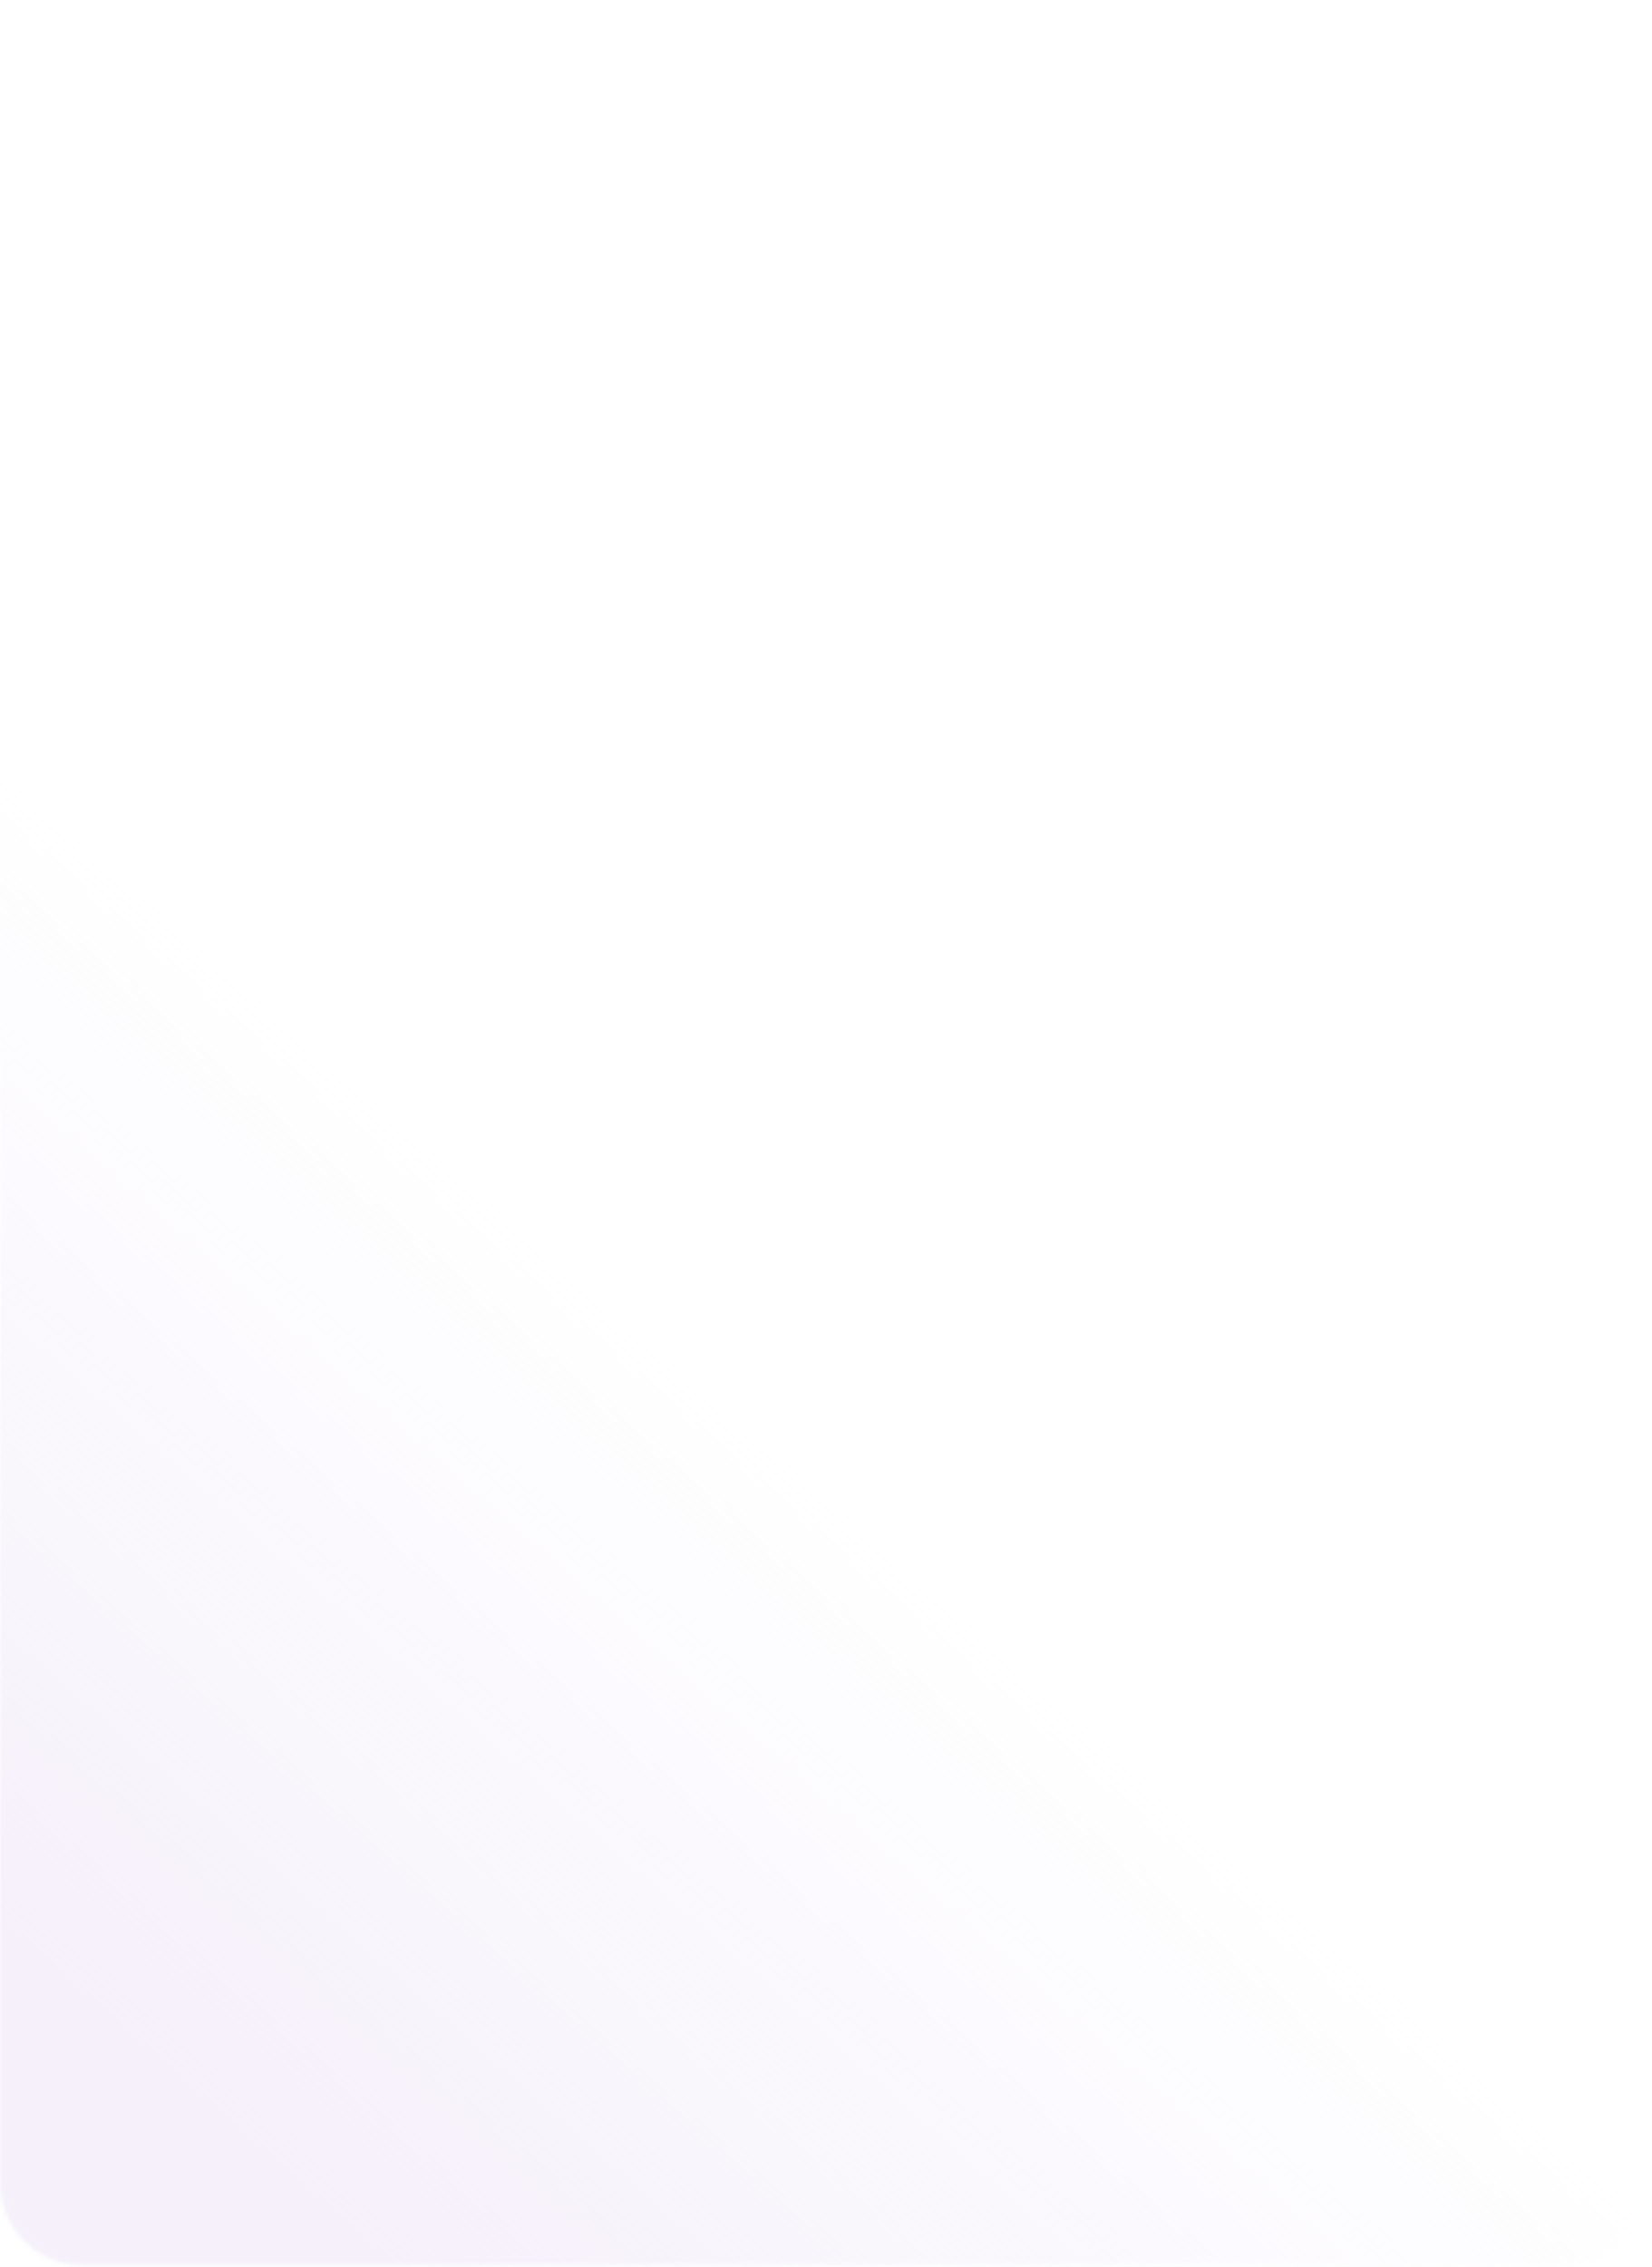 <svg width="401" height="550" viewBox="0 0 401 550" fill="none" xmlns="http://www.w3.org/2000/svg">
<mask id="mask0_731_28889" style="mask-type:alpha" maskUnits="userSpaceOnUse" x="0" y="0" width="401" height="550">
<path d="M0.036 20.569C0.036 9.524 8.99 0.569 20.036 0.569H380.036C391.081 0.569 400.036 9.524 400.036 20.569V529.569C400.036 540.615 391.081 549.569 380.036 549.569H20.036C8.99 549.569 0.036 540.615 0.036 529.569V20.569Z" fill="white"/>
</mask>
<g mask="url(#mask0_731_28889)">
<path fill-rule="evenodd" clip-rule="evenodd" d="M-178.964 117.569H-721.964V553.569H-178.964H-175.964L664.036 553.569C470.768 553.569 369.097 449.699 265.005 343.356C156.323 232.324 45.003 118.596 -175.964 117.576V117.569H-178.964Z" fill="url(#paint0_linear_731_28889)" fill-opacity="0.5"/>
</g>
<defs>
<linearGradient id="paint0_linear_731_28889" x1="74.034" y1="529.274" x2="212.88" y2="370.956" gradientUnits="userSpaceOnUse">
<stop stop-color="#ECE2F6"/>
<stop offset="1" stop-color="#ECE2F6" stop-opacity="0"/>
</linearGradient>
</defs>
</svg>
